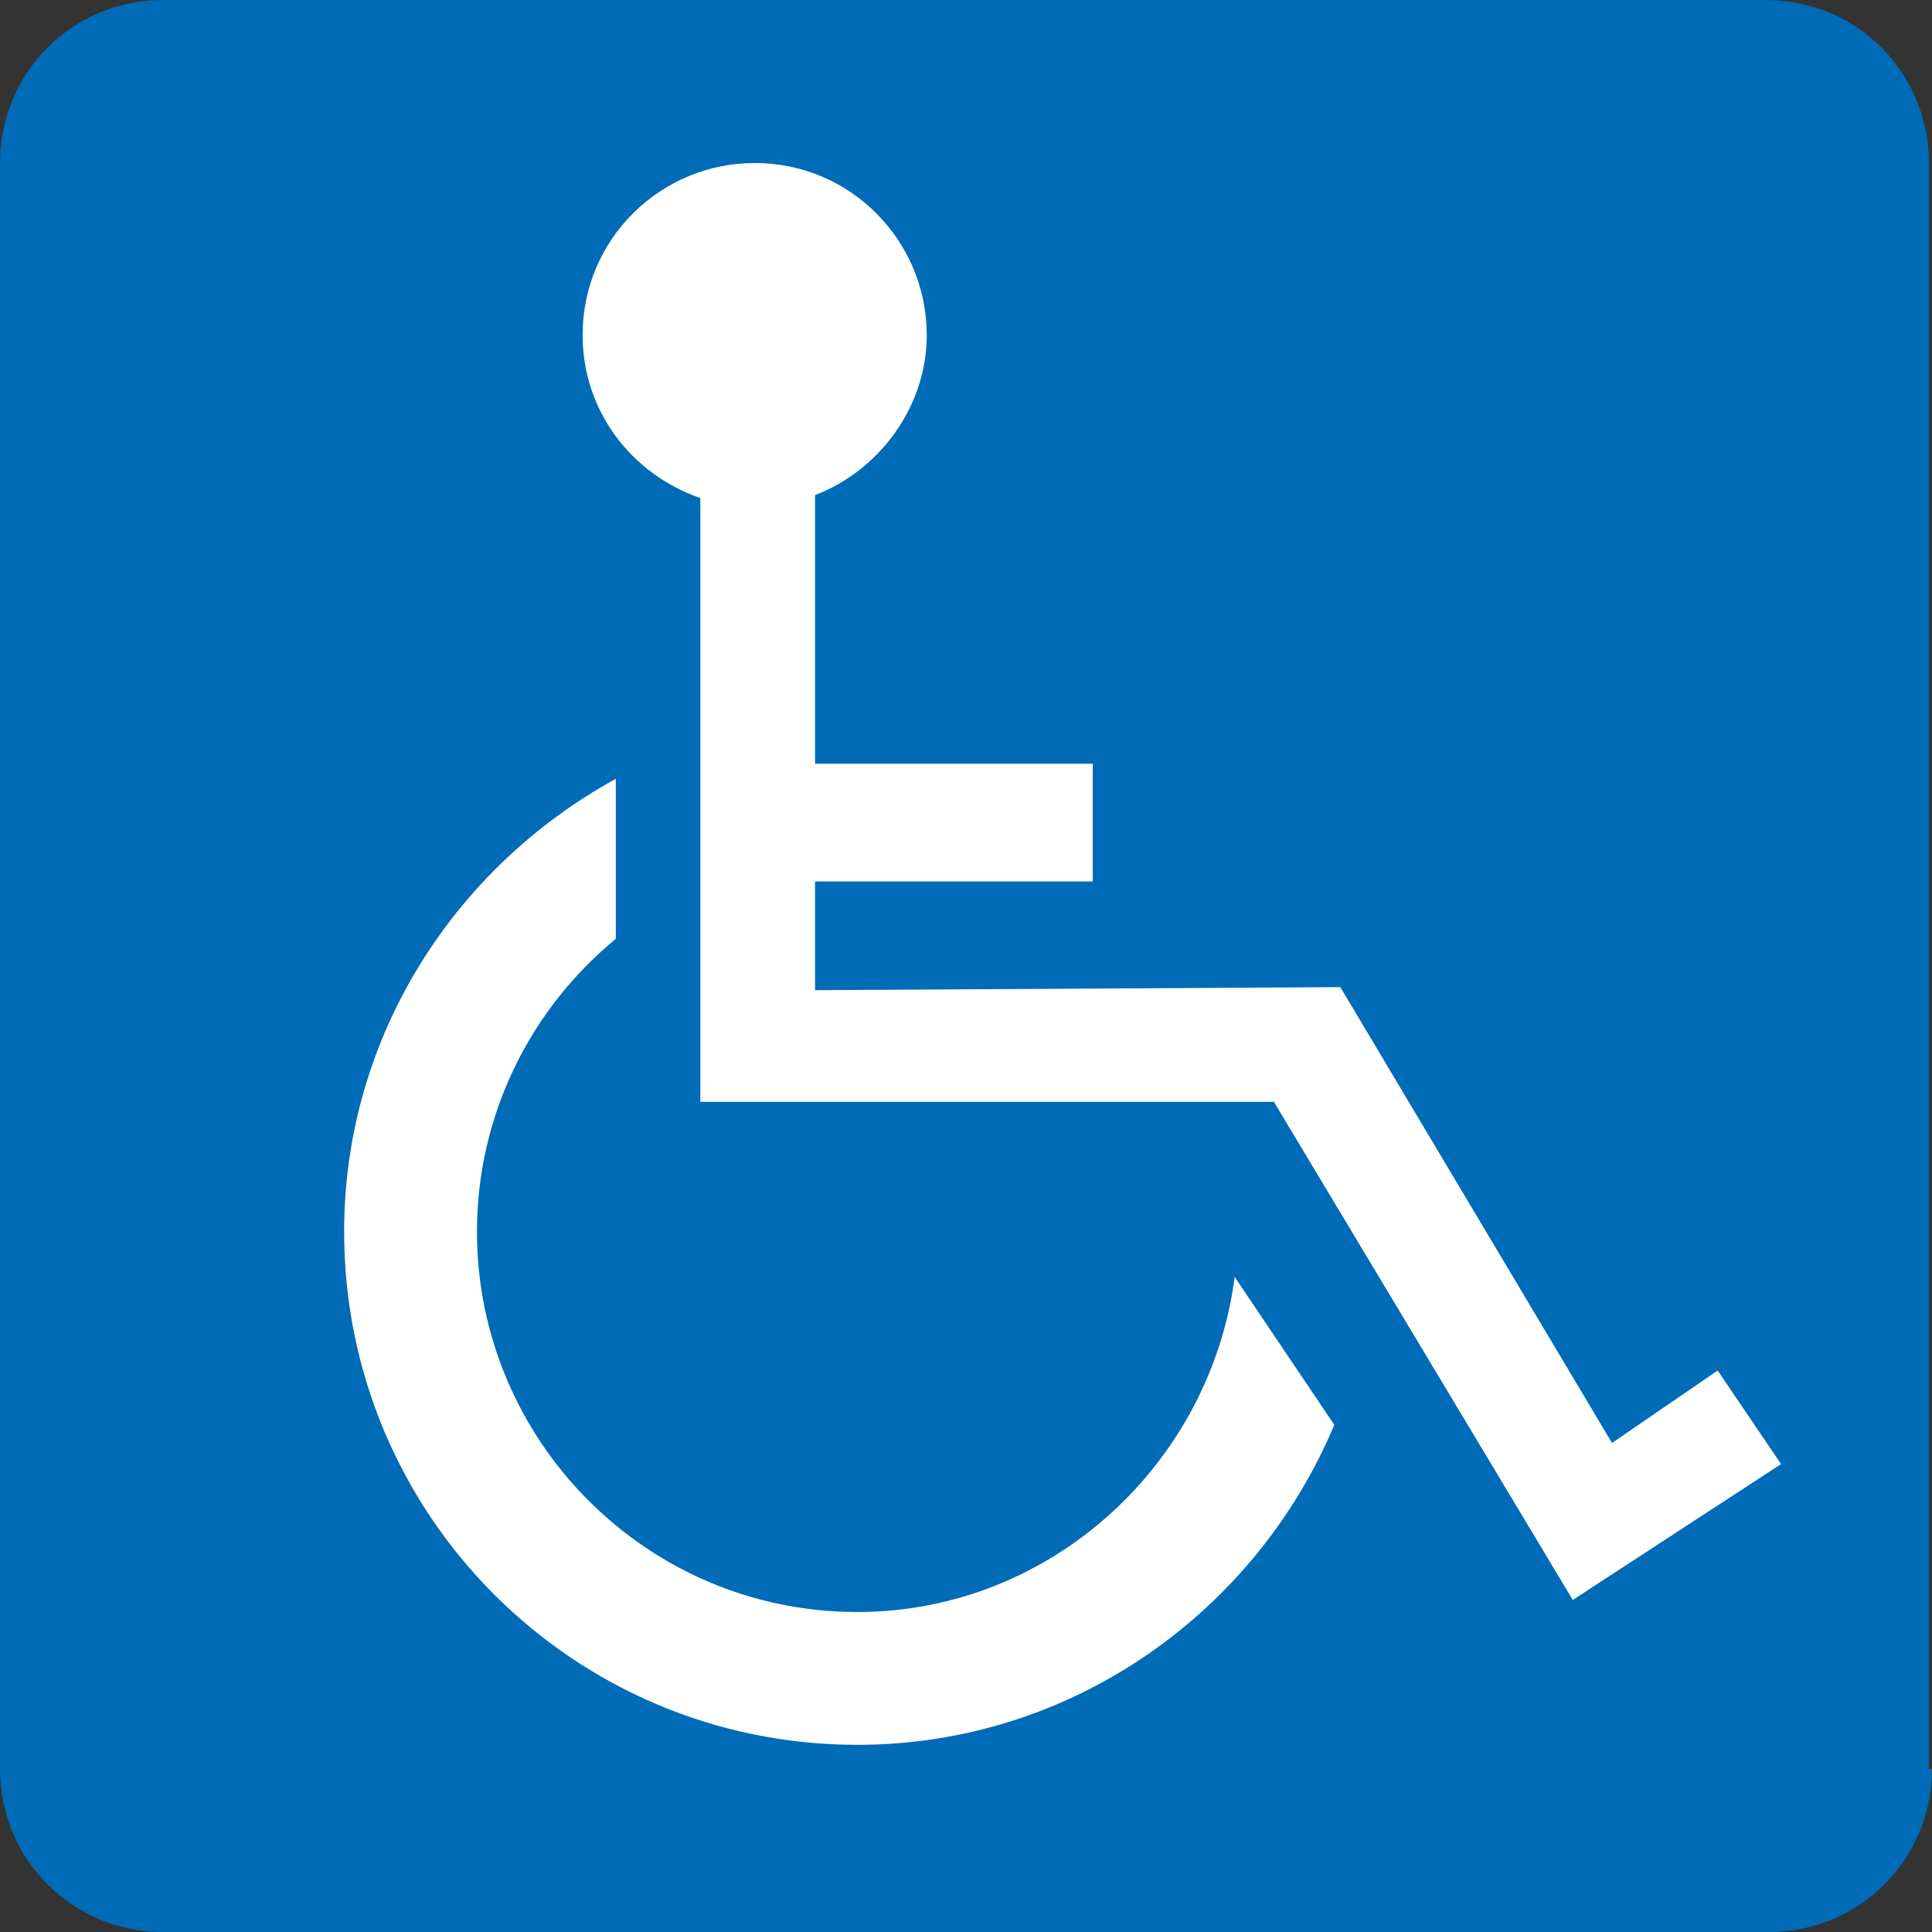 <?xml version="1.0" encoding="utf-8"?>
<!-- Generator: Adobe Illustrator 22.1.0, SVG Export Plug-In . SVG Version: 6.00 Build 0)  -->
<svg version="1.1" id="Layer_1" xmlns="http://www.w3.org/2000/svg" xmlns:xlink="http://www.w3.org/1999/xlink" x="0px" y="0px"
	 viewBox="0 0 64 64" style="enable-background:new 0 0 64 64;" xml:space="preserve">
<rect x="0" y="0" width="64" height="64" fill="#333333" stroke="none"/>
<style type="text/css">
	.st0{fill:#006BB6;}
	.st1{fill:#FFFFFF;}
</style>
<path class="st0" d="M64,58.6c0,3-2.4,5.4-5.4,5.4H5.4c-3,0-5.4-2.4-5.4-5.4V5.4C0,2.4,2.4,0,5.4,0h53.1c3,0,5.4,2.4,5.4,5.4V58.6z"
	/>
<g>
	<path class="st1" d="M40.9,42.3c-0.8,6.2-6.1,11.1-12.5,11.1c-7,0-12.6-5.7-12.6-12.6c0-3.9,1.8-7.4,4.6-9.7v-5.3
		c-5.3,2.9-9,8.5-9,15c0,9.4,7.6,17,17,17c7.1,0,13.2-4.4,15.8-10.6L40.9,42.3z"/>
	<path class="st1" d="M56.9,45.4l-3.5,2.4l-9-15.1L27,32.8v-3.6h9.2v-3.9H27v-8.9c2.1-0.8,3.7-2.9,3.7-5.3c0-3.1-2.5-5.7-5.7-5.7
		c-3.1,0-5.7,2.5-5.7,5.7c0,2.5,1.6,4.6,3.9,5.4v20l19,0l9.9,16.5l6.9-4.5L56.9,45.4z"/>
</g>
</svg>
